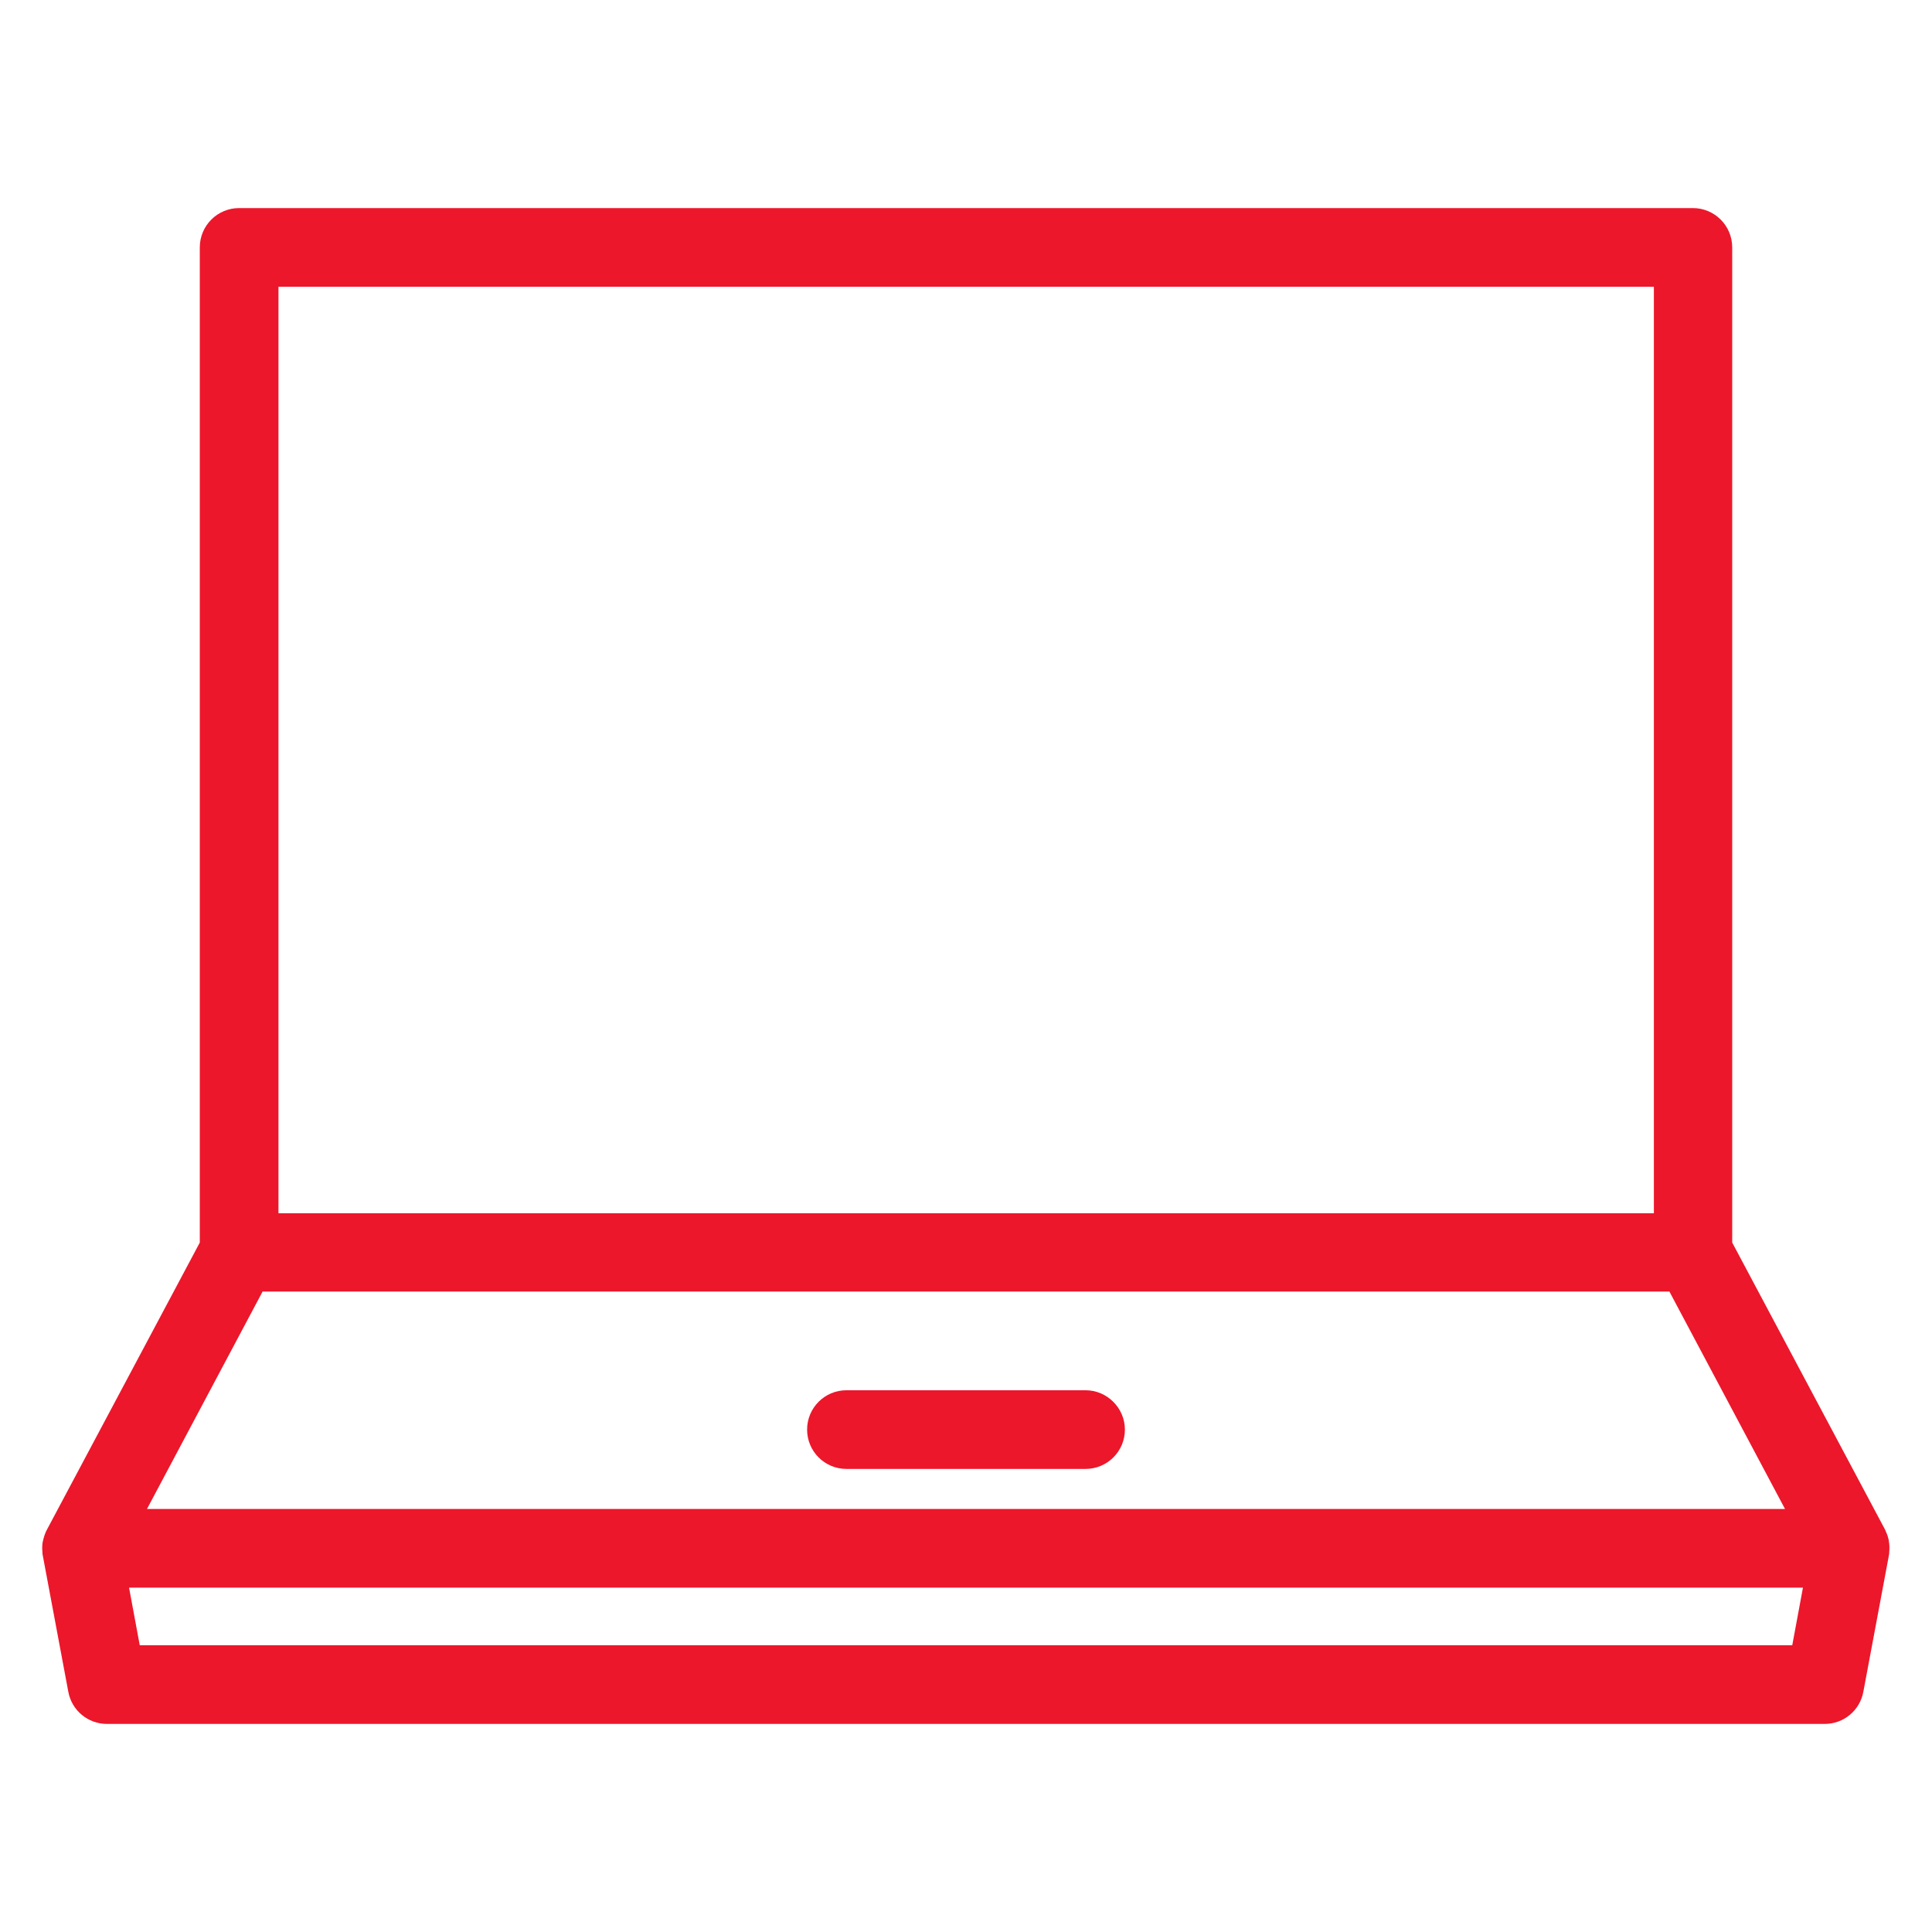 <?xml version="1.0" encoding="utf-8"?>
<!-- Generator: Adobe Illustrator 26.2.1, SVG Export Plug-In . SVG Version: 6.00 Build 0)  -->
<svg version="1.1" id="Mode_Isolation" xmlns="http://www.w3.org/2000/svg" xmlns:xlink="http://www.w3.org/1999/xlink" x="0px"
	 y="0px" width="559.9px" height="559.9px" viewBox="0 0 559.9 559.9" enable-background="new 0 0 559.9 559.9"
	 xml:space="preserve">
<g>
	<path fill="#EC172B" d="M547.4,446.7c0-0.2,0-0.3-0.1-0.6c-0.2-1-0.6-1.9-1-2.8L502,360.1V71.7c0-6.3-5.1-11.4-11.4-11.4H69.3
		c-6.3,0-11.4,5.1-11.4,11.4v288.4l-44.3,83.2c-0.5,0.9-0.8,1.9-1.1,3c0,0.1,0,0.3-0.1,0.4c-0.2,1-0.2,2.1-0.1,3.2
		c0,0.3,0,0.6,0.1,0.9l7.4,39.5c1,5.4,5.7,9.3,11.2,9.3h497.8c5.5,0,10.2-3.9,11.2-9.3l7.4-39.5c0.1-0.4,0.1-0.7,0.1-0.9
		C547.6,448.8,547.6,447.7,547.4,446.7z M522.5,460.1l-3.1,16.7H40.5l-3.1-16.7H522.5z M42.6,437.3l33.5-63h407.7l33.5,63H42.6z
		 M80.7,351.6V83.1h398.6v268.5H80.7z"/>
	<path fill="#EC172B" d="M314.6,402.9h-69.3c-6.3,0-11.4,5.1-11.4,11.4c0,6.3,5.1,11.4,11.4,11.4h69.3c6.3,0,11.4-5.1,11.4-11.4
		C326,408.1,320.9,402.9,314.6,402.9z"/>
</g>
</svg>